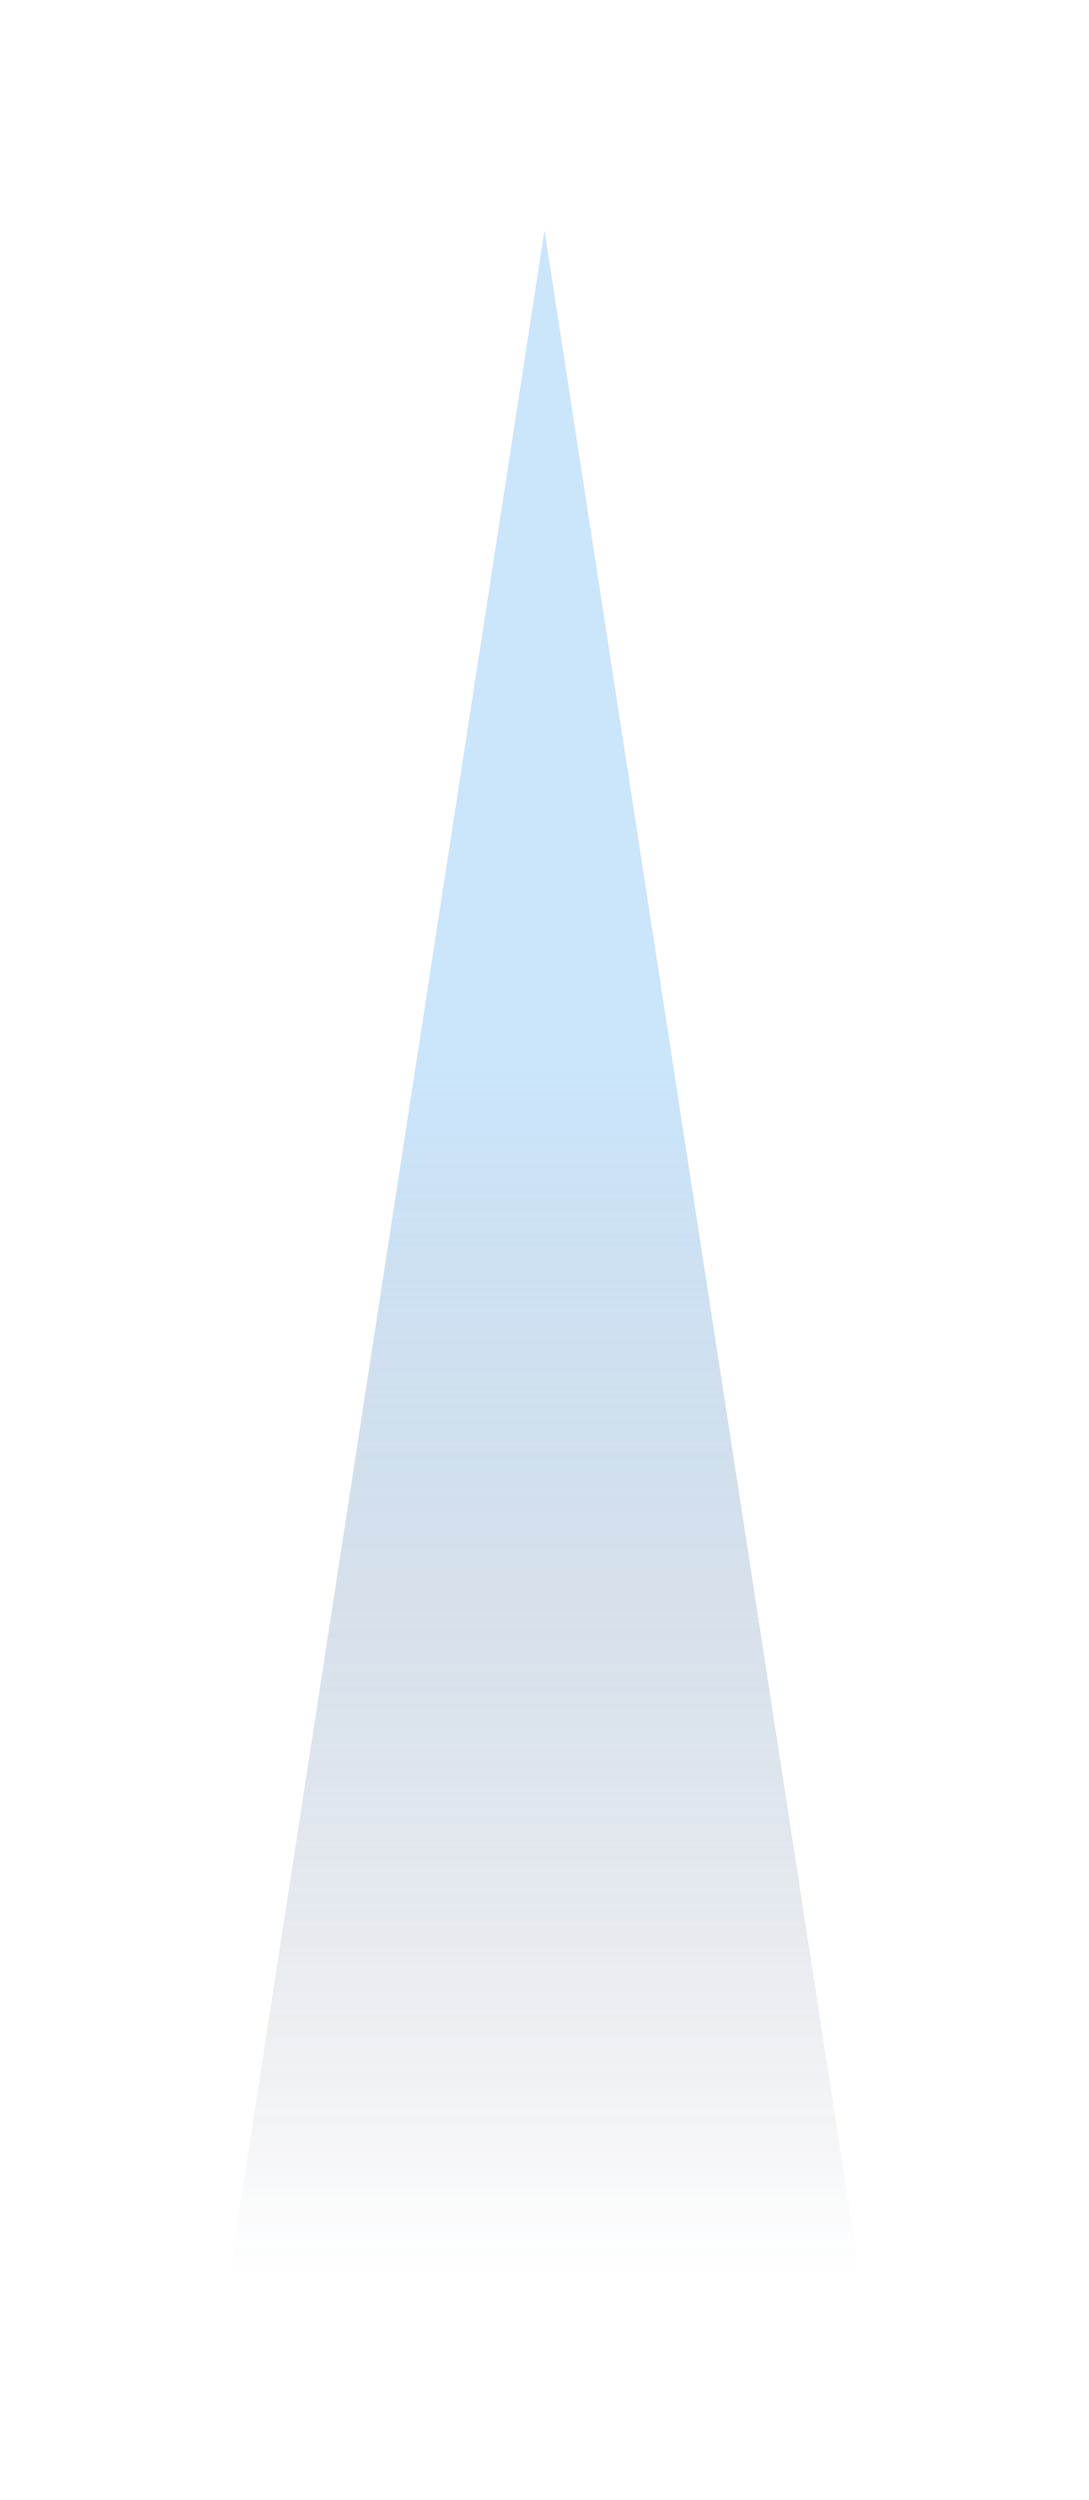 <?xml version="1.0" encoding="utf-8"?>
<svg xmlns="http://www.w3.org/2000/svg" fill="none" height="100%" overflow="visible" preserveAspectRatio="none" style="display: block;" viewBox="0 0 303 695" width="100%">
<g filter="url(#filter0_f_0_16)" id="Polygon 10" opacity="0.8">
<path d="M151.494 64L238.988 631.383H64L151.494 64Z" fill="url(#paint0_linear_0_16)"/>
</g>
<defs>
<filter color-interpolation-filters="sRGB" filterUnits="userSpaceOnUse" height="693.655" id="filter0_f_0_16" width="301.259" x="0.864" y="0.864">
<feFlood flood-opacity="0" result="BackgroundImageFix"/>
<feBlend in="SourceGraphic" in2="BackgroundImageFix" mode="normal" result="shape"/>
<feGaussianBlur result="effect1_foregroundBlur_0_16" stdDeviation="31.568"/>
</filter>
<linearGradient gradientUnits="userSpaceOnUse" id="paint0_linear_0_16" x1="151.494" x2="151.494" y1="64" y2="631.383">
<stop offset="0.413" stop-color="#84C1F6" stop-opacity="0.53"/>
<stop offset="1" stop-color="#152E54" stop-opacity="0"/>
</linearGradient>
</defs>
</svg>